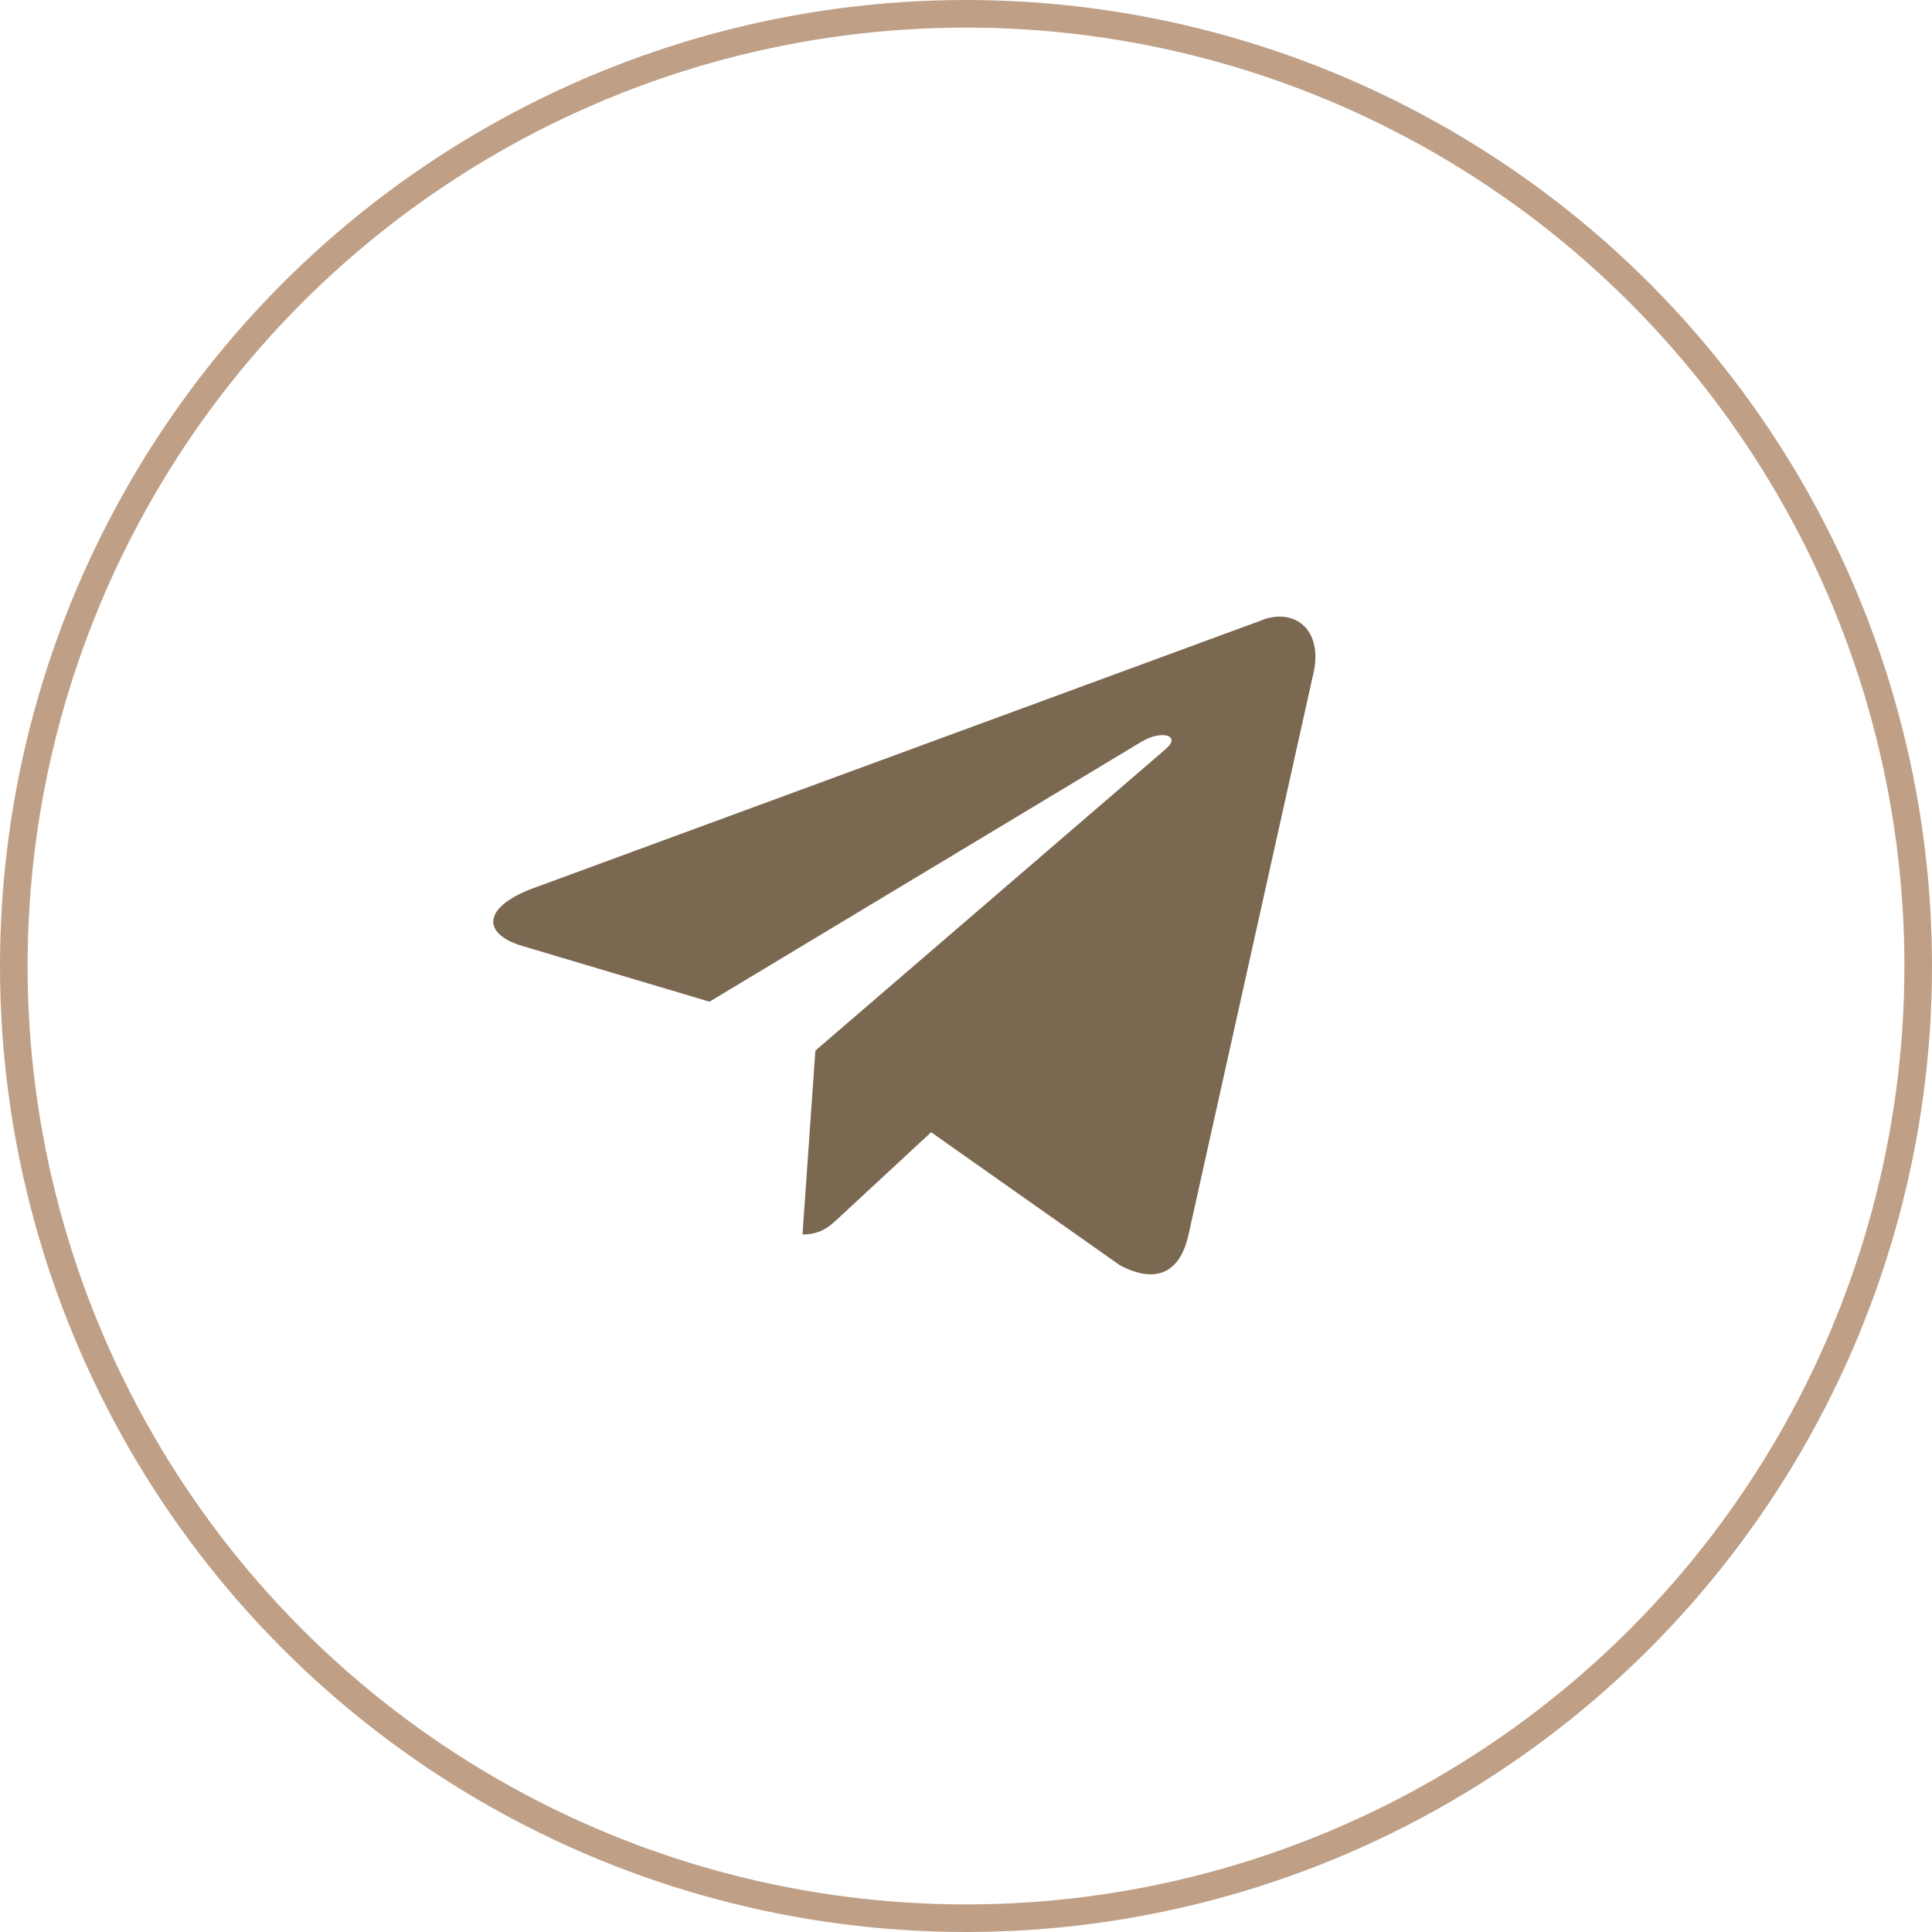 <?xml version="1.0" encoding="UTF-8"?> <svg xmlns="http://www.w3.org/2000/svg" width="70" height="70" viewBox="0 0 70 70" fill="none"><circle cx="35" cy="35" r="34.5" stroke="#BFA087"></circle><path d="M29.542 38.067L29.076 44.727C29.761 44.727 30.063 44.428 30.445 44.074L33.736 41.023L40.58 45.846C41.84 46.509 42.749 46.166 43.063 44.73L47.556 24.534C48.017 22.774 46.853 21.977 45.648 22.498L19.263 32.203C17.462 32.892 17.472 33.85 18.935 34.277L25.706 36.293L41.382 26.86C42.121 26.432 42.801 26.662 42.243 27.134L29.541 38.067L29.542 38.067Z" fill="#7B6851"></path></svg> 